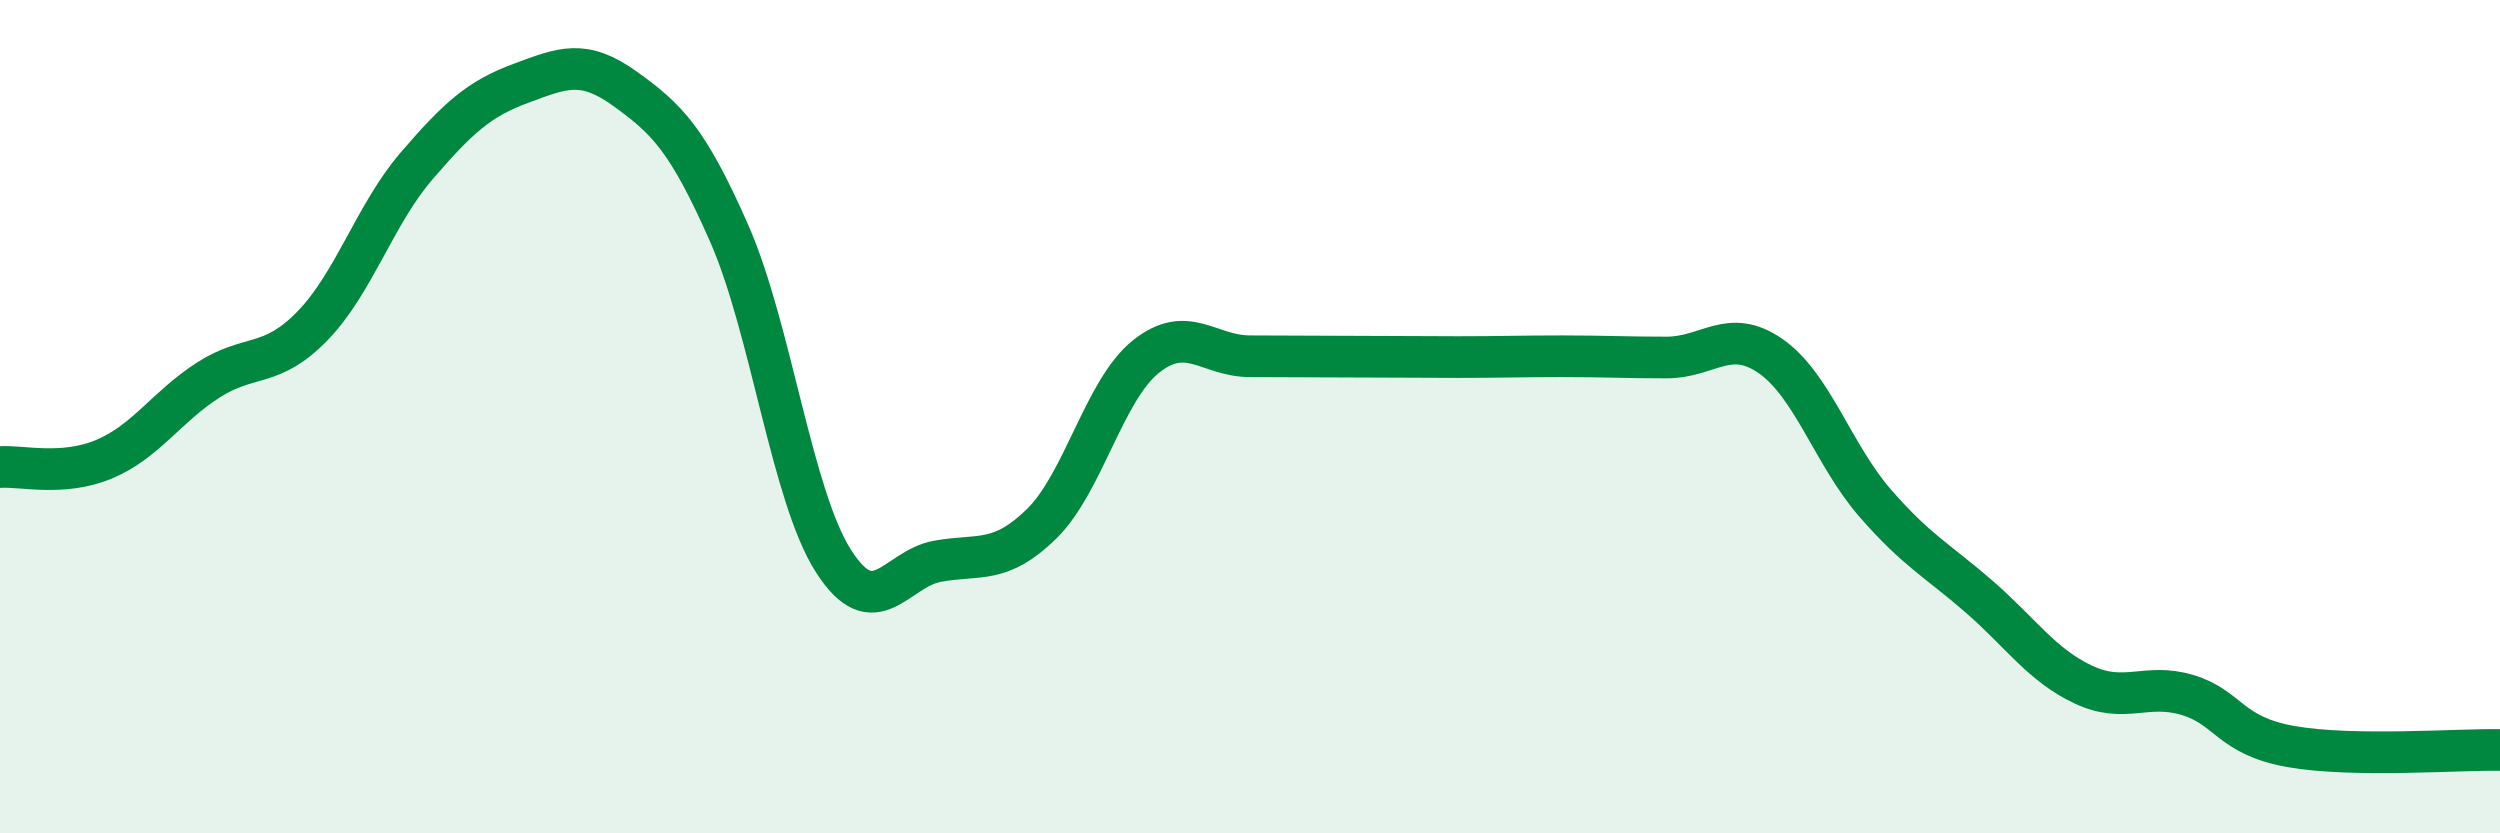
    <svg width="60" height="20" viewBox="0 0 60 20" xmlns="http://www.w3.org/2000/svg">
      <path
        d="M 0,11.21 C 0.5,11.17 1.5,11.44 2.5,11.02 C 3.5,10.6 4,9.76 5,9.12 C 6,8.48 6.5,8.85 7.5,7.82 C 8.5,6.79 9,5.14 10,3.98 C 11,2.82 11.5,2.37 12.5,2 C 13.5,1.63 14,1.41 15,2.13 C 16,2.85 16.5,3.33 17.5,5.6 C 18.5,7.87 19,11.89 20,13.46 C 21,15.03 21.5,13.65 22.5,13.47 C 23.5,13.29 24,13.55 25,12.57 C 26,11.59 26.5,9.36 27.5,8.56 C 28.5,7.76 29,8.55 30,8.55 C 31,8.55 31.5,8.56 32.5,8.56 C 33.5,8.56 34,8.57 35,8.57 C 36,8.57 36.5,8.55 37.5,8.55 C 38.5,8.55 39,8.58 40,8.58 C 41,8.58 41.5,7.85 42.5,8.55 C 43.5,9.25 44,10.92 45,12.07 C 46,13.22 46.5,13.45 47.5,14.32 C 48.5,15.19 49,15.96 50,16.43 C 51,16.9 51.5,16.38 52.5,16.68 C 53.5,16.98 53.5,17.66 55,17.92 C 56.5,18.18 59,17.98 60,18L60 20L0 20Z"
        fill="#008740"
        opacity="0.1"
        stroke-linecap="round"
        stroke-linejoin="round"
      />
      <path
        d="M 0,11.21 C 0.5,11.17 1.5,11.44 2.5,11.02 C 3.5,10.6 4,9.76 5,9.12 C 6,8.48 6.5,8.85 7.5,7.82 C 8.5,6.79 9,5.14 10,3.98 C 11,2.82 11.5,2.37 12.5,2 C 13.5,1.63 14,1.41 15,2.13 C 16,2.85 16.5,3.33 17.5,5.6 C 18.5,7.87 19,11.89 20,13.46 C 21,15.03 21.5,13.65 22.5,13.47 C 23.5,13.29 24,13.55 25,12.57 C 26,11.59 26.5,9.36 27.5,8.56 C 28.5,7.76 29,8.55 30,8.55 C 31,8.55 31.5,8.56 32.5,8.56 C 33.5,8.56 34,8.57 35,8.57 C 36,8.57 36.5,8.55 37.5,8.55 C 38.5,8.55 39,8.58 40,8.58 C 41,8.58 41.5,7.85 42.5,8.55 C 43.5,9.25 44,10.92 45,12.07 C 46,13.22 46.5,13.45 47.5,14.32 C 48.5,15.19 49,15.96 50,16.43 C 51,16.9 51.5,16.38 52.5,16.68 C 53.5,16.98 53.5,17.66 55,17.92 C 56.5,18.18 59,17.98 60,18"
        stroke="#008740"
        stroke-width="1"
        fill="none"
        stroke-linecap="round"
        stroke-linejoin="round"
      />
    </svg>
  